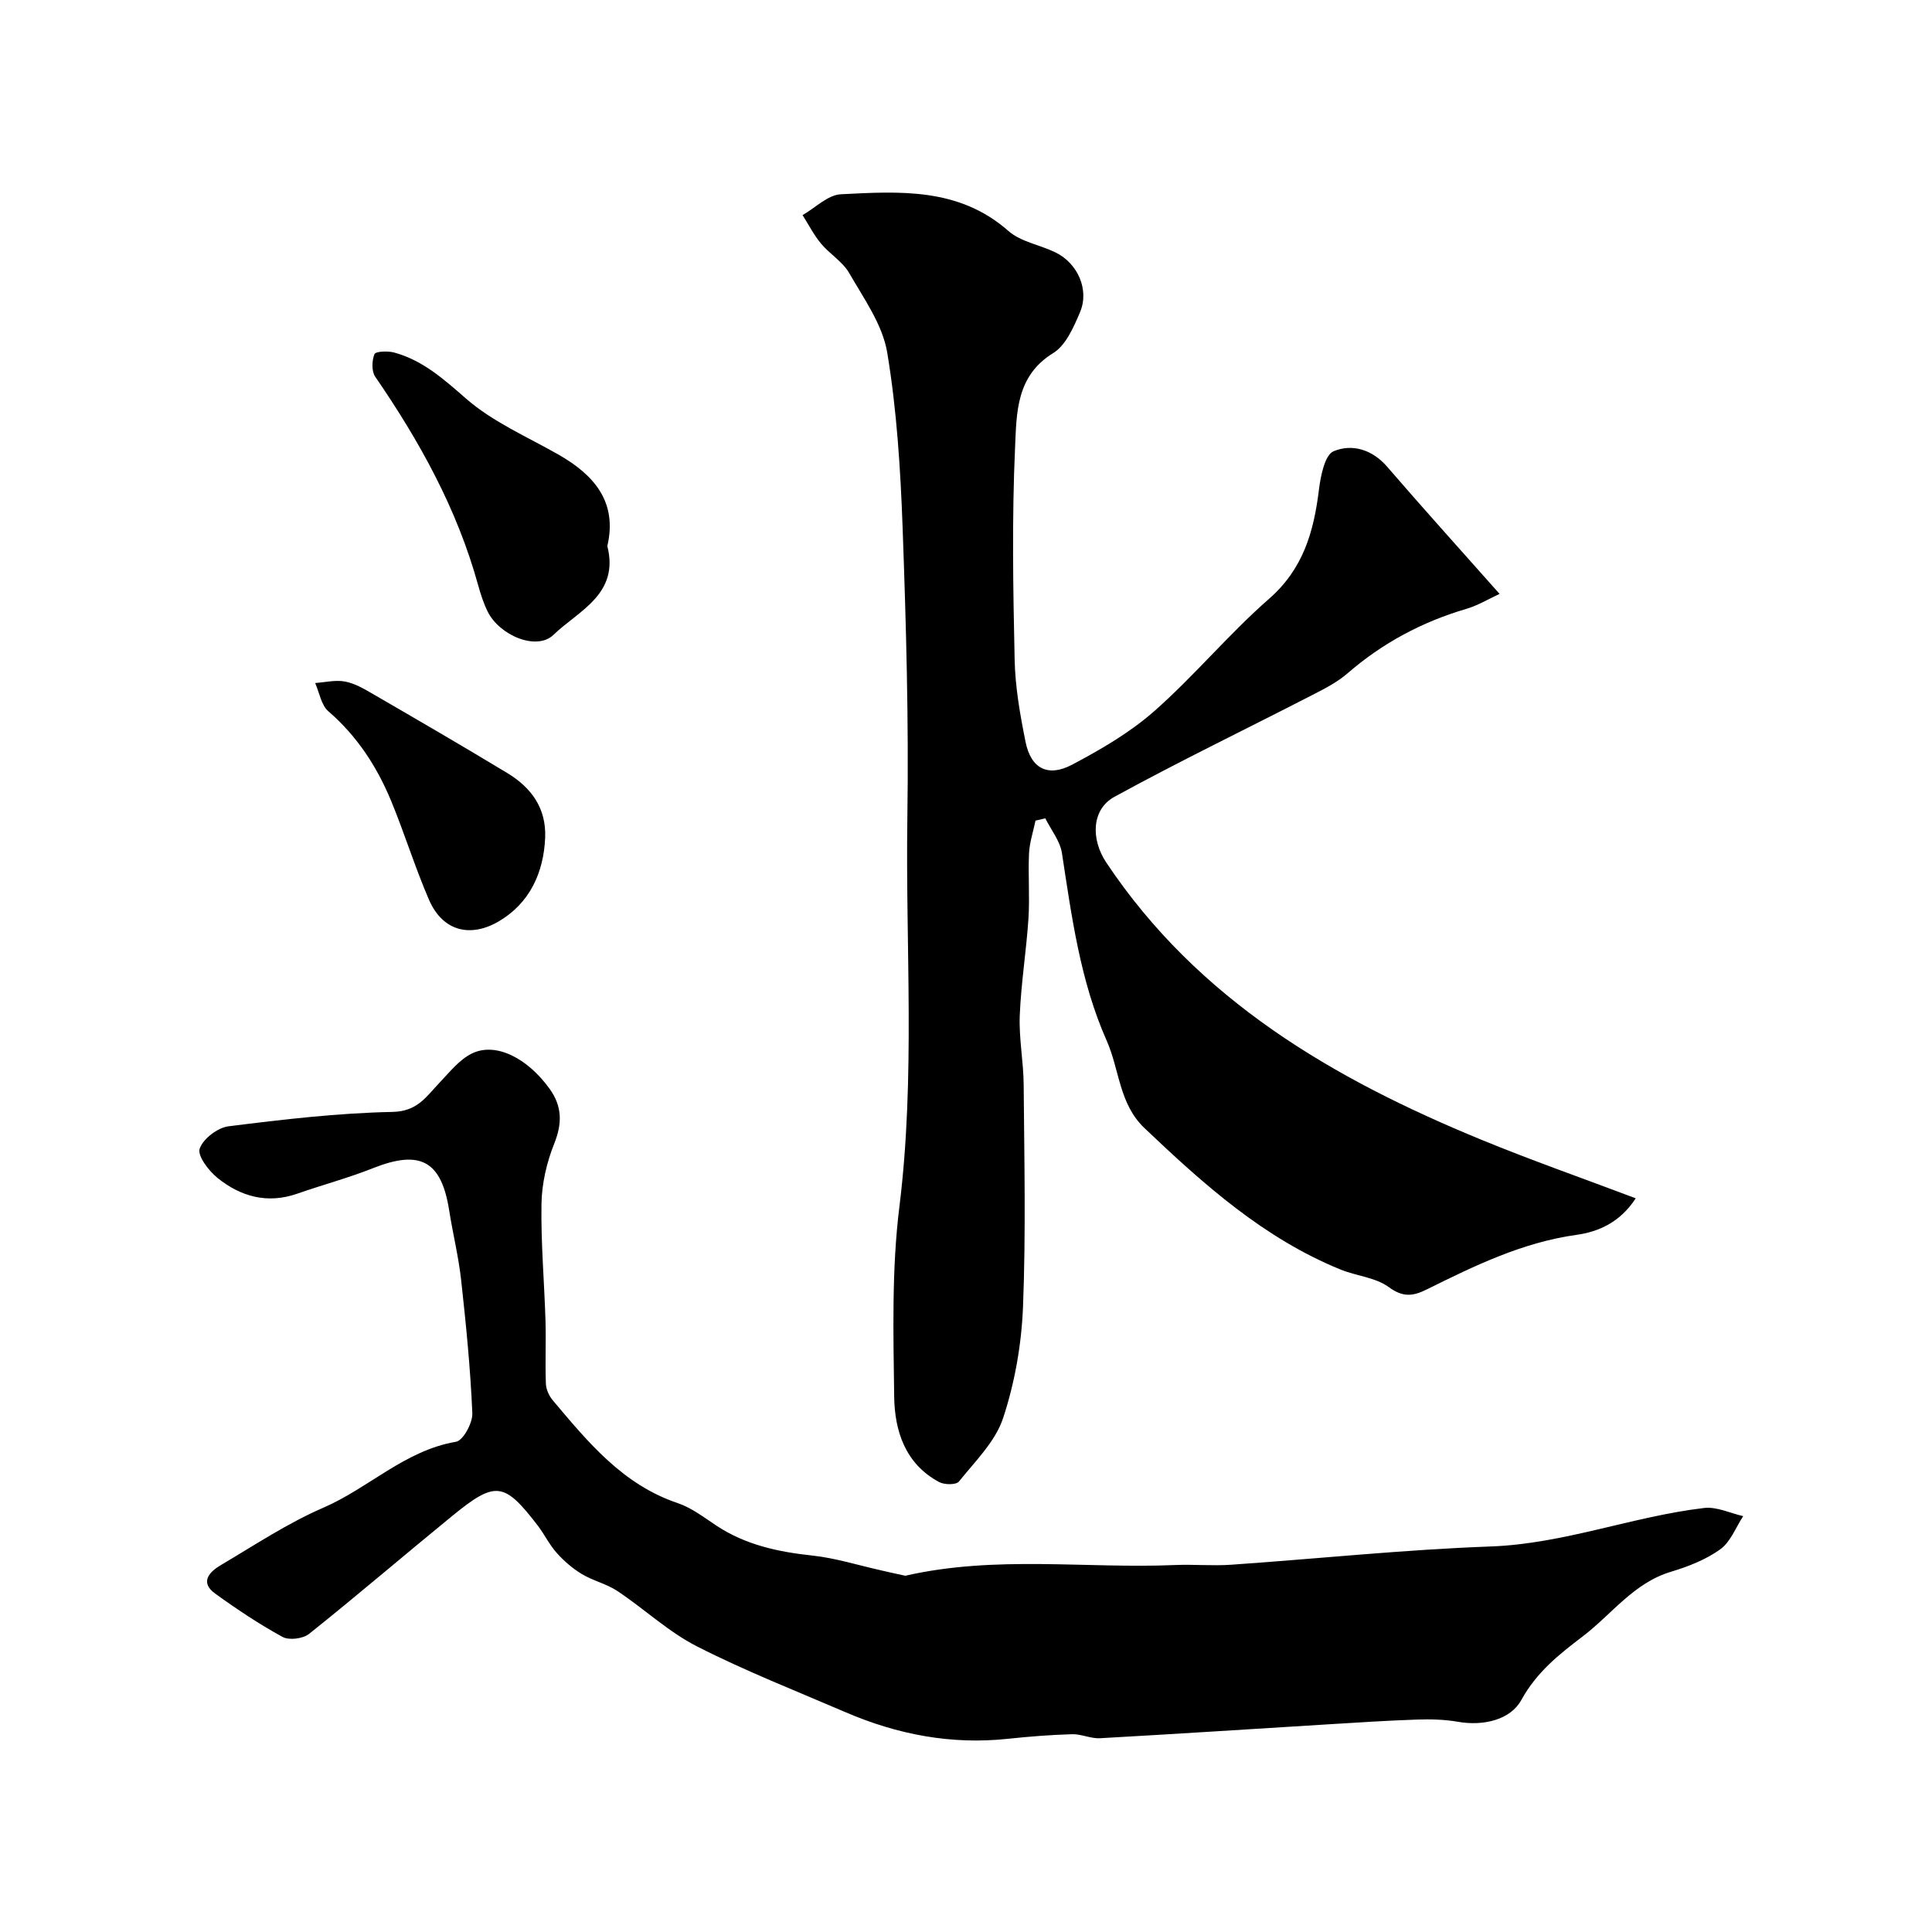 <svg enable-background="new 0 0 400 400" viewBox="0 0 400 400" xmlns="http://www.w3.org/2000/svg"><g fill="#000001"><path d="m310.47 122.96c-2.38 1.1-4.52 2.41-6.85 3.09-9.18 2.7-17.38 7.07-24.63 13.36-2.17 1.88-4.85 3.23-7.44 4.56-13.6 7-27.39 13.65-40.8 20.99-4.81 2.63-4.9 8.82-1.72 13.6 18.99 28.5 47 44.81 77.69 57.42 10.34 4.25 20.91 7.95 31.94 12.12-3.27 5.03-7.77 6.93-12.25 7.56-11.24 1.57-21.14 6.41-31.07 11.33-2.83 1.4-4.89 1.63-7.81-.51-2.74-2.01-6.68-2.29-9.97-3.63-15.9-6.47-28.38-17.67-40.61-29.29-5.28-5.02-5.16-12.12-7.83-18.12-5.47-12.31-7.23-25.62-9.26-38.83-.39-2.51-2.25-4.79-3.44-7.18-.68.16-1.35.32-2.03.47-.47 2.26-1.23 4.51-1.34 6.78-.21 4.49.17 9.01-.12 13.49-.44 6.7-1.53 13.37-1.8 20.07-.19 4.75.77 9.53.81 14.3.12 15.37.47 30.75-.14 46.09-.31 7.73-1.7 15.65-4.12 22.98-1.61 4.87-5.8 8.95-9.15 13.13-.57.71-2.99.69-4.08.11-7.04-3.76-9.23-10.6-9.32-17.74-.17-13.09-.53-26.33 1.08-39.27 3.33-26.87 1.25-53.75 1.65-80.61.3-19.96-.26-39.94-.98-59.89-.44-12.15-1.2-24.37-3.19-36.34-.96-5.78-4.83-11.17-7.87-16.46-1.36-2.37-4.04-3.95-5.85-6.12-1.48-1.78-2.55-3.91-3.81-5.88 2.64-1.51 5.22-4.18 7.93-4.32 12.15-.61 24.43-1.44 34.69 7.6 2.56 2.25 6.51 2.87 9.73 4.43 4.61 2.24 7.07 7.73 5.1 12.38-1.32 3.11-2.94 6.87-5.57 8.48-7.71 4.73-7.56 12.47-7.88 19.49-.66 14.63-.41 29.32-.09 43.98.12 5.69 1.13 11.42 2.26 17.02 1.1 5.49 4.6 7.38 9.64 4.72 5.99-3.17 12.02-6.68 17.07-11.14 8.28-7.31 15.4-15.94 23.71-23.21 7.08-6.19 9.25-13.89 10.32-22.57.35-2.85 1.21-7.21 3.05-7.98 3.77-1.57 7.96-.41 11.09 3.23 7.35 8.53 14.89 16.86 23.26 26.31z"/><path d="m187.44 326.24c18.77-4.28 37.4-1.43 55.9-2.22 3.85-.16 7.73.21 11.57-.06 17.91-1.24 35.79-3.13 53.71-3.78 15.22-.55 29.34-6.22 44.22-7.97 2.59-.3 5.38 1.08 8.07 1.69-1.54 2.34-2.62 5.34-4.75 6.87-2.98 2.14-6.63 3.57-10.19 4.64-7.74 2.32-12.27 8.81-18.26 13.37-4.91 3.74-9.55 7.38-12.75 13.21-2.22 4.04-7.77 5.42-13.09 4.49-2.79-.49-5.7-.56-8.55-.46-6.09.2-12.18.61-18.27.98-15.77.97-31.53 2-47.3 2.88-1.9.11-3.86-.88-5.78-.83-4.44.13-8.88.48-13.29.95-11.74 1.26-22.91-.89-33.66-5.52-10.29-4.43-20.75-8.53-30.71-13.61-5.9-3-10.89-7.74-16.46-11.45-2.25-1.5-5.06-2.13-7.39-3.53-1.92-1.16-3.7-2.7-5.2-4.38-1.51-1.68-2.51-3.8-3.89-5.61-6.99-9.11-8.76-9.37-17.73-2.05-9.92 8.1-19.64 16.44-29.65 24.43-1.26 1.01-4.15 1.37-5.51.62-4.84-2.65-9.47-5.74-13.95-8.98-3.2-2.32-1.18-4.47 1.09-5.82 7.02-4.15 13.89-8.73 21.33-11.95 9.39-4.06 16.87-11.85 27.46-13.65 1.48-.25 3.47-3.91 3.38-5.92-.39-9.19-1.3-18.36-2.31-27.51-.53-4.85-1.72-9.62-2.48-14.45-1.61-10.3-6-12.65-15.78-8.76-5.12 2.03-10.47 3.46-15.68 5.28-6.18 2.16-11.72.61-16.53-3.28-1.81-1.47-4.17-4.57-3.67-6.04.7-2.04 3.71-4.35 5.97-4.63 11.28-1.42 22.62-2.75 33.97-2.98 5.15-.11 6.97-3.16 9.69-6.02 2.1-2.2 4.14-4.82 6.76-6.09 4.92-2.38 11.45.96 16.02 7.27 2.68 3.7 2.67 7.24.97 11.48-1.54 3.85-2.53 8.18-2.61 12.31-.14 8.09.58 16.19.83 24.29.13 4.35-.09 8.7.08 13.05.05 1.18.68 2.54 1.46 3.46 7.3 8.66 14.47 17.42 25.83 21.24 2.87.97 5.44 2.96 8.02 4.67 6.04 3.99 12.76 5.43 19.85 6.19 4.82.52 9.54 2.02 14.3 3.08 1.79.43 3.54.79 4.96 1.1z"/><path d="m125.74 113.06c2.55 9.99-6.01 13.4-11.14 18.37-3.5 3.39-11.23.11-13.65-4.84-.85-1.73-1.45-3.61-1.97-5.48-4.34-15.74-12.11-29.75-21.29-43.11-.78-1.13-.71-3.33-.16-4.68.24-.59 2.78-.69 4.09-.33 5.94 1.63 10.26 5.52 14.88 9.55 5.55 4.84 12.67 7.9 19.18 11.61 7.43 4.25 12.18 9.86 10.06 18.91z"/><path d="m112.87 173.46c-.32 7.28-3.24 13.54-9.56 17.27-5.79 3.42-11.61 2.2-14.49-4.44-2.9-6.7-5.05-13.72-7.84-20.47-2.94-7.1-7.05-13.42-12.99-18.55-1.49-1.29-1.86-3.87-2.74-5.86 2.07-.14 4.22-.68 6.2-.3 2.02.38 3.95 1.52 5.77 2.58 9.3 5.39 18.6 10.79 27.79 16.35 4.95 2.99 8.12 7.25 7.86 13.42z"/></g></svg>